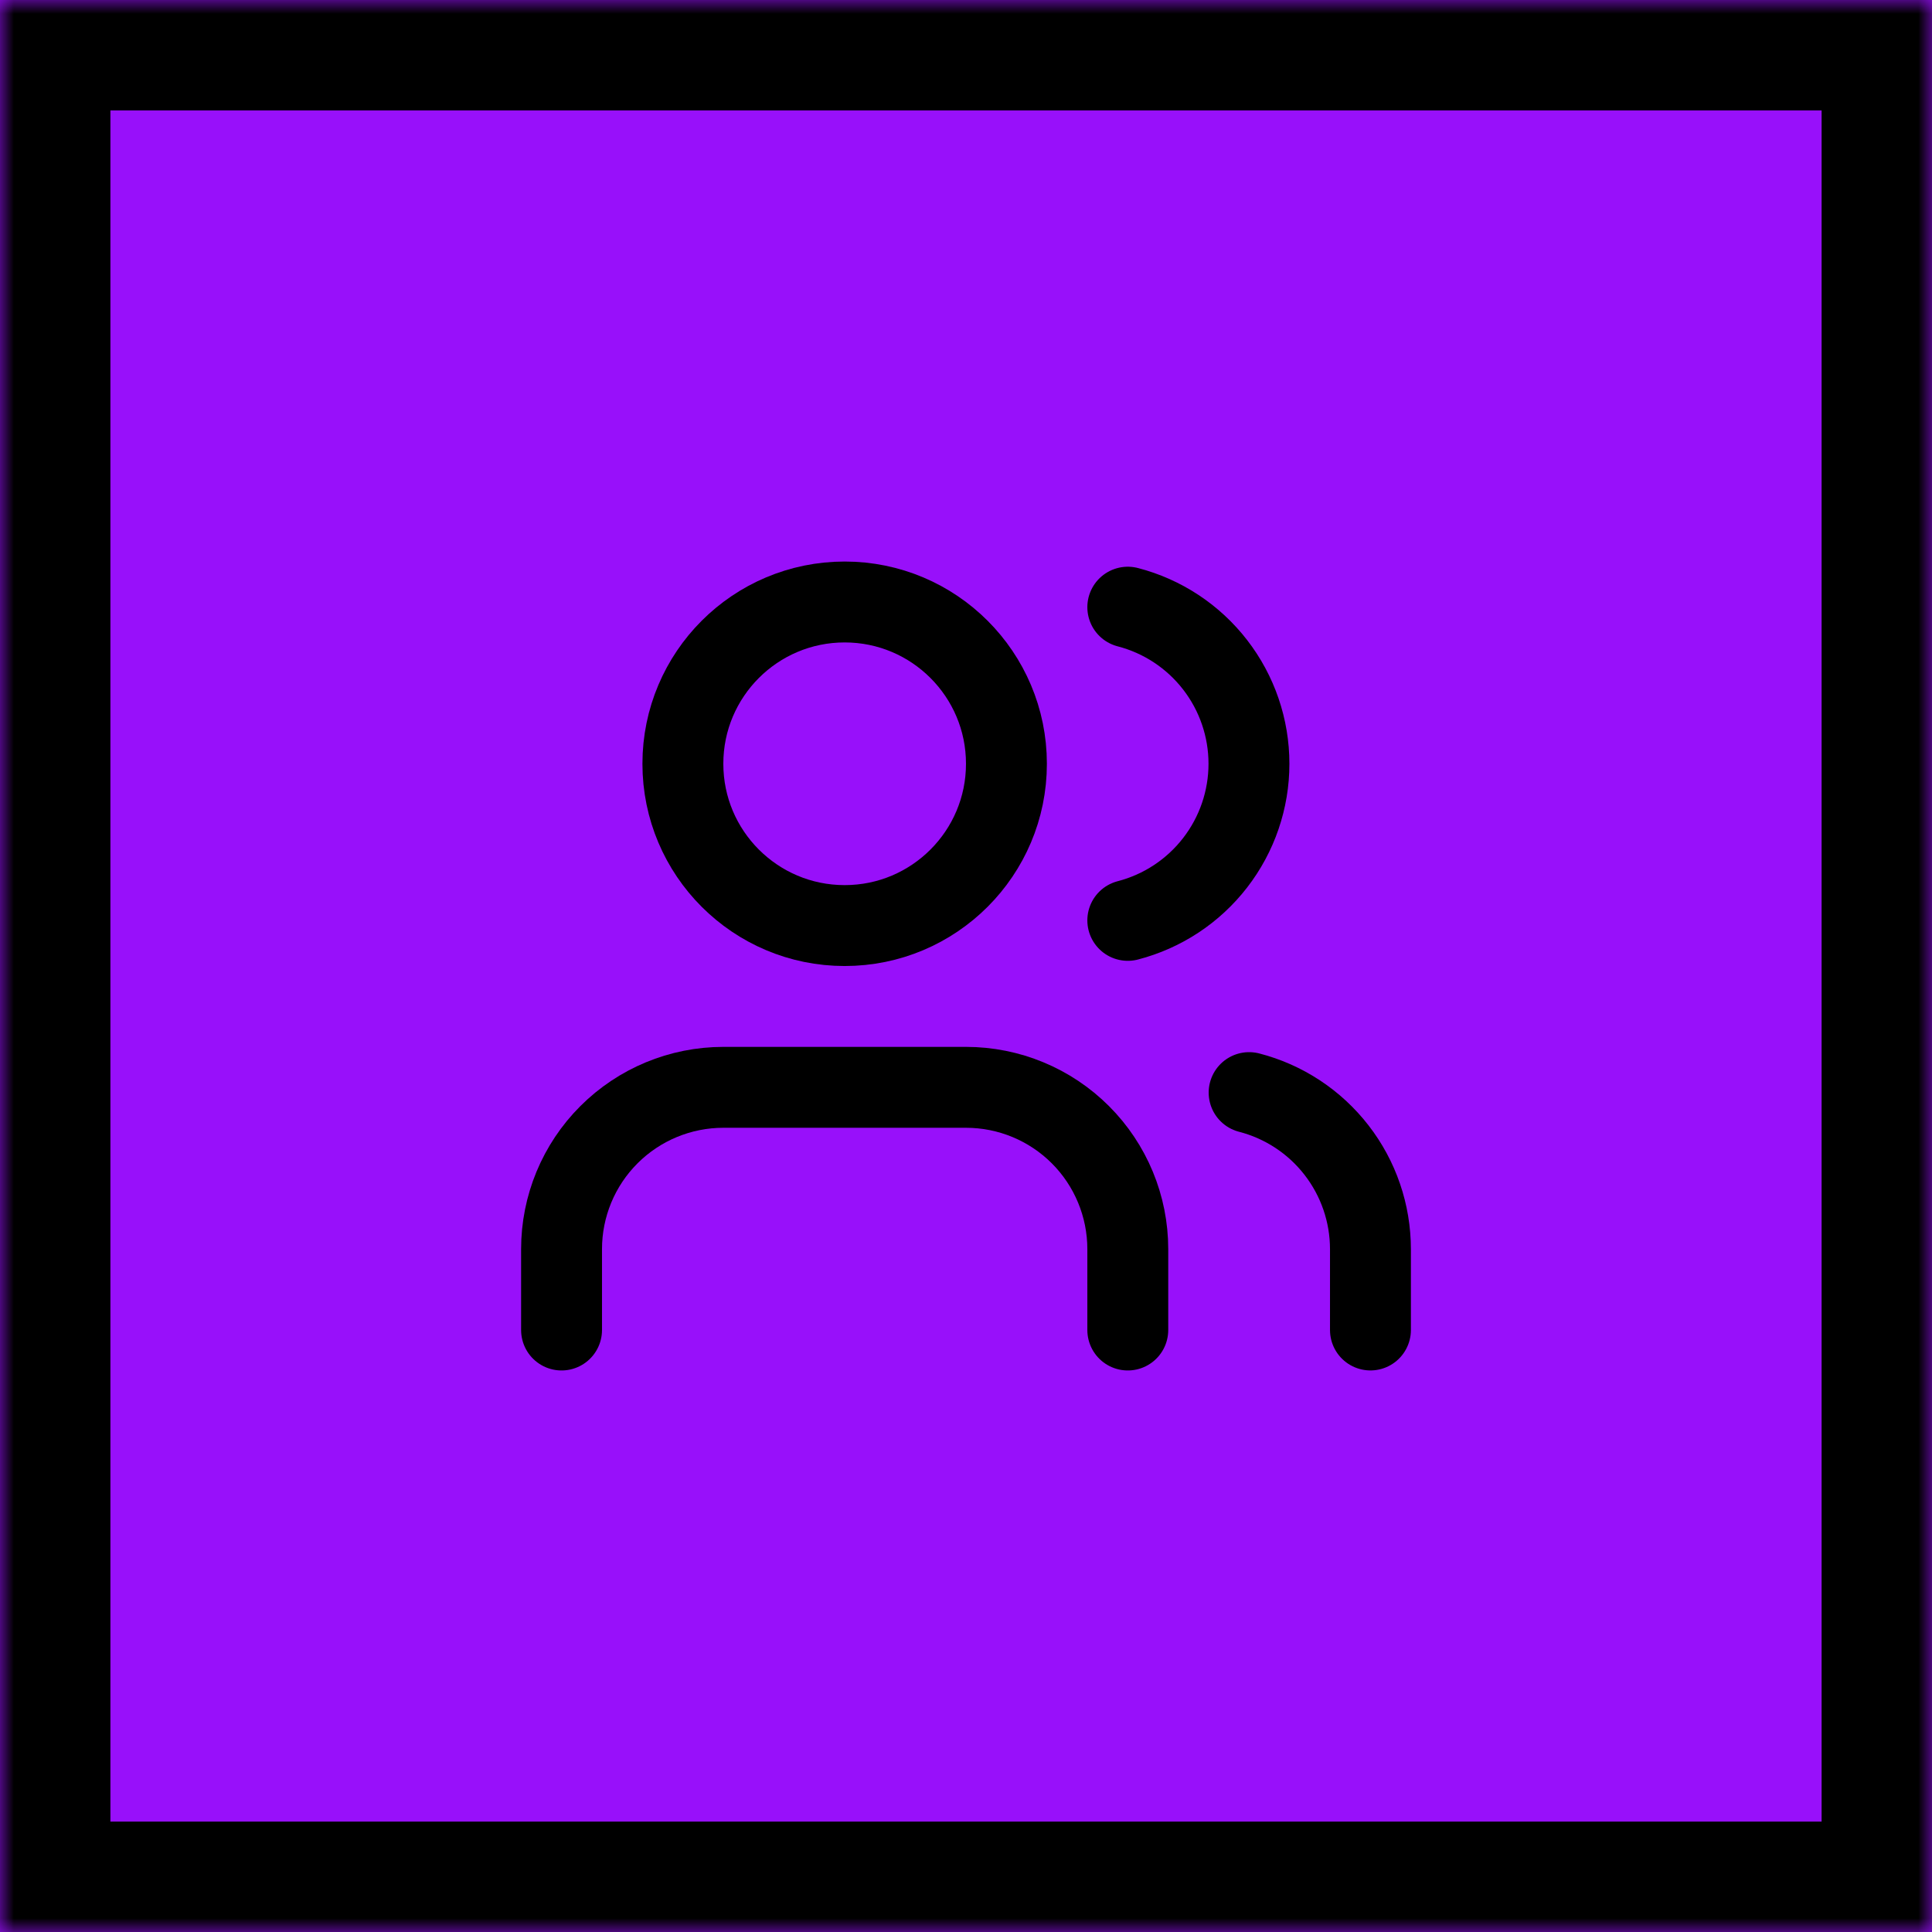 <?xml version="1.0" encoding="utf-8"?>
<svg xmlns="http://www.w3.org/2000/svg" fill="none" height="100%" overflow="visible" preserveAspectRatio="none" style="display: block;" viewBox="0 0 70 70" width="100%">
<g id="Container">
<mask fill="white" id="path-1-inside-1_0_31">
<path d="M0 0H70V70H0V0Z"/>
</mask>
<path d="M0 0H70V70H0V0Z" fill="#9810FA"/>
<path d="M0 0V-4H-4V0H0ZM70 0H74V-4H70V0ZM70 70V74H74V70H70ZM0 70H-4V74H0V70ZM0 0V4H70V0V-4H0V0ZM70 0H66V70H70H74V0H70ZM70 70V66H0V70V74H70V70ZM0 70H4V0H0H-4V70H0Z" fill="black" mask="url(#path-1-inside-1_0_31)"/>
<g id="Icon">
<path d="M40.862 48.189V45.258C40.862 43.703 40.244 42.212 39.145 41.113C38.045 40.014 36.555 39.396 35 39.396H26.208C24.653 39.396 23.162 40.014 22.063 41.113C20.963 42.212 20.346 43.703 20.346 45.258V48.189" id="Vector" stroke="black" stroke-linecap="round" stroke-width="2.931"/>
<path d="M40.862 21.999C42.119 22.325 43.232 23.059 44.026 24.086C44.821 25.113 45.252 26.374 45.252 27.673C45.252 28.971 44.821 30.233 44.026 31.26C43.232 32.287 42.119 33.021 40.862 33.347" id="Vector_2" stroke="black" stroke-linecap="round" stroke-width="2.931"/>
<path d="M49.654 48.188V45.258C49.653 43.959 49.221 42.697 48.425 41.671C47.629 40.644 46.515 39.911 45.258 39.587" id="Vector_3" stroke="black" stroke-linecap="round" stroke-width="2.931"/>
<path d="M30.604 33.535C33.841 33.535 36.465 30.91 36.465 27.673C36.465 24.436 33.841 21.811 30.604 21.811C27.366 21.811 24.742 24.436 24.742 27.673C24.742 30.91 27.366 33.535 30.604 33.535Z" id="Vector_4" stroke="black" stroke-linecap="round" stroke-width="2.931"/>
</g>
</g>
</svg>